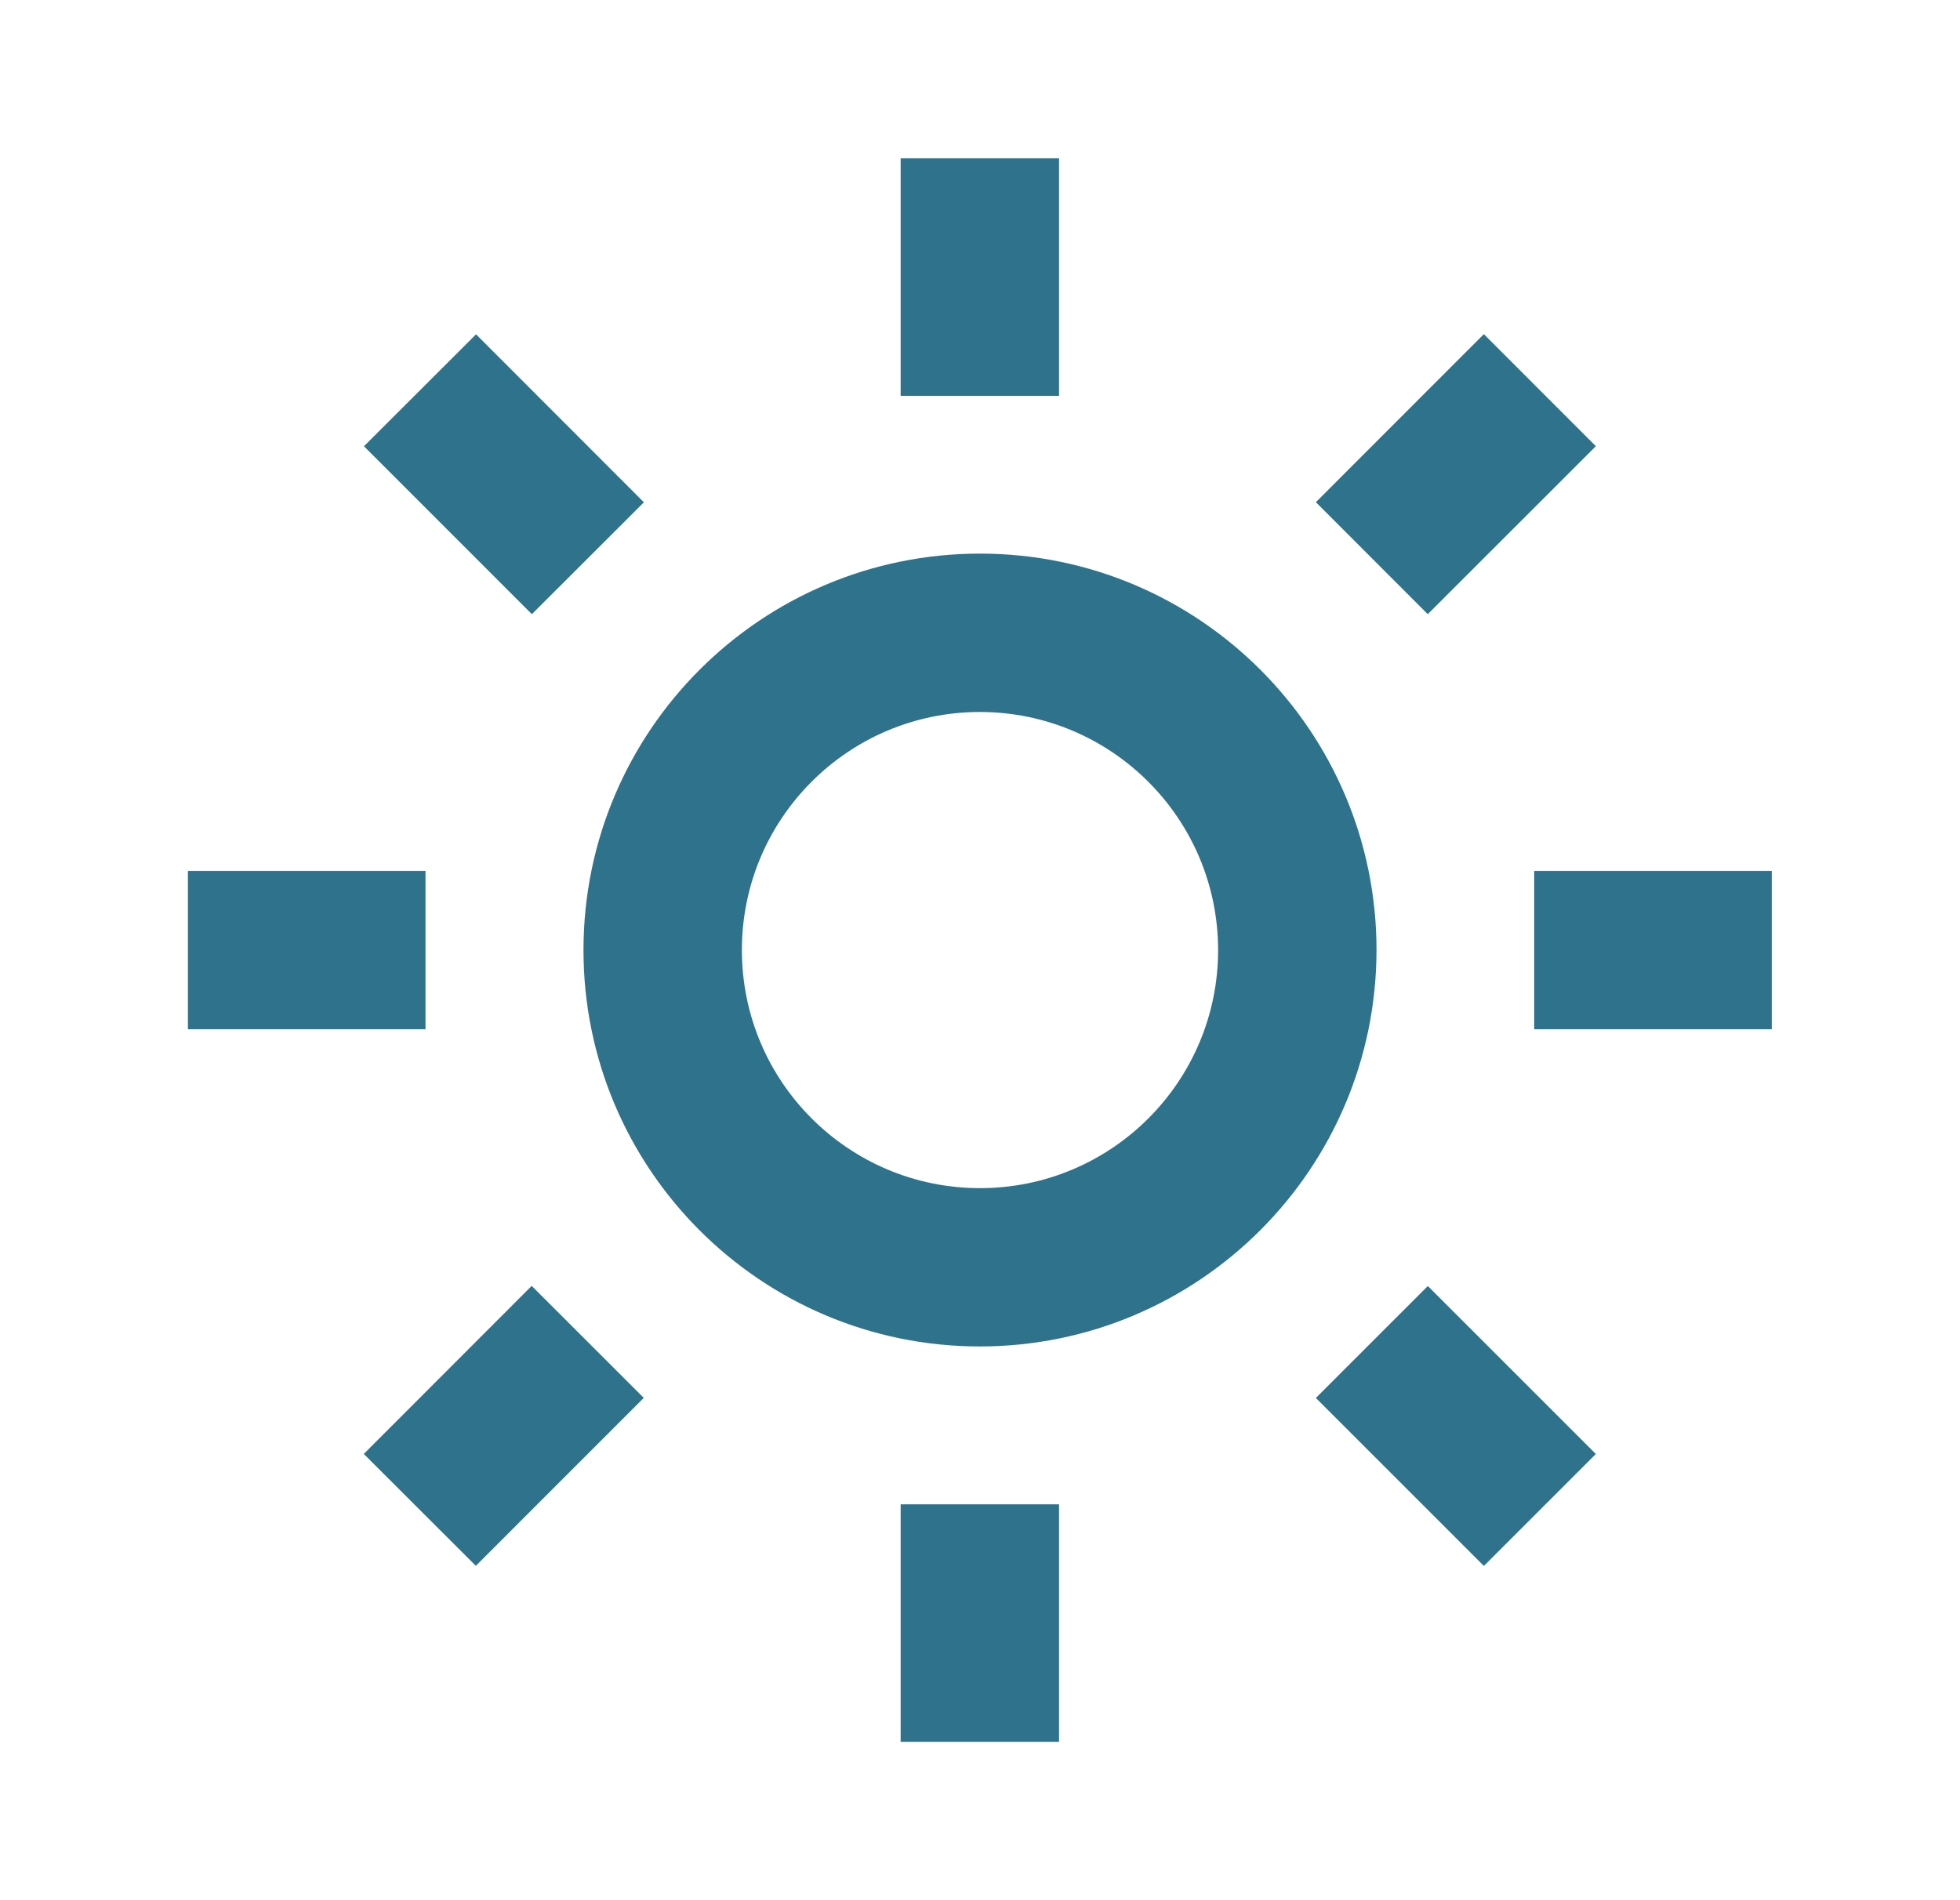 <svg width="33" height="32" viewBox="0 0 33 32" fill="none" xmlns="http://www.w3.org/2000/svg">
<path d="M17.831 29.333H15.164V25.333H17.831V29.333ZM24.983 26.37L22.155 23.542L24.04 21.657L26.869 24.486L24.985 26.37H24.983ZM8.012 26.37L6.125 24.485L8.952 21.655L10.839 23.541L8.012 26.369V26.37ZM16.497 22.675C12.811 22.674 9.823 19.684 9.824 15.998C9.825 12.311 12.814 9.323 16.501 9.323C20.188 9.324 23.176 12.313 23.176 15.999C23.172 19.686 20.184 22.673 16.497 22.675ZM16.497 11.99C14.283 11.992 12.49 13.787 12.491 16.001C12.492 18.215 14.287 20.009 16.501 20.009C18.715 20.008 20.509 18.213 20.509 15.999C20.507 13.785 18.712 11.991 16.497 11.99ZM29.831 17.333H25.831V14.666H29.831V17.333ZM7.164 17.333H3.164V14.666H7.164V17.333ZM24.039 10.343L22.155 8.457L24.983 5.627L26.869 7.514L24.04 10.342L24.039 10.343ZM8.955 10.343L6.128 7.515L8.015 5.63L10.841 8.459L8.956 10.342L8.955 10.343ZM17.831 6.666H15.164V2.666H17.831V6.666Z" fill="#2F728C"/>
</svg>
